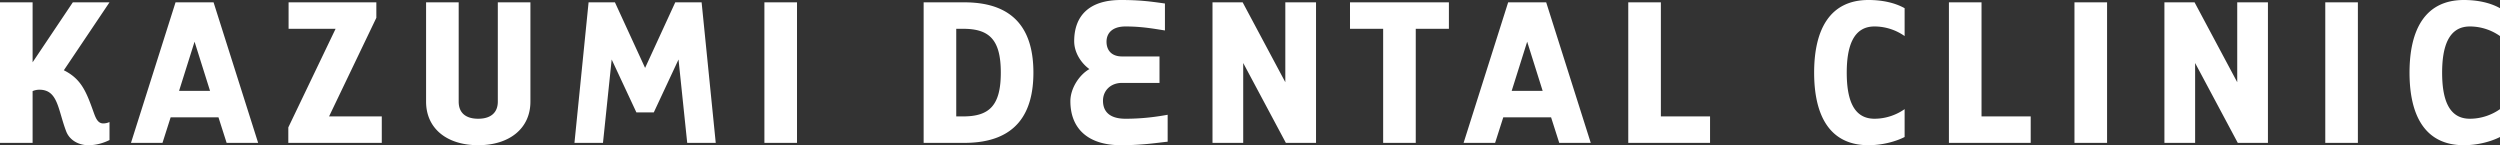 <?xml version="1.0" encoding="UTF-8"?> <svg xmlns="http://www.w3.org/2000/svg" width="960.975" height="55.816" viewBox="0 0 720.731 41.862"><rect x="0" y="0" width="720.731" height="41.862" fill="#333333" stroke="none"/><path d="M9.4 41.186H0V.674h9.4V17.96L20.992.674h10.575l-13.16 19.582c4.857 2.43 6.346 5.873 8.382 11.546.705 1.956 1.254 3.78 2.977 3.78.548 0 1.253-.135 1.801-.404v5.198c-1.253.607-3.368 1.486-6.11 1.486-2.662 0-5.326-1.352-6.344-3.916-2.428-6.28-2.35-12.087-7.755-12.087a5.11 5.11 0 0 0-1.958.405v14.922zm39.796-7.36l-2.35 7.36H37.76L50.607.674h10.965L74.42 41.186h-9.086l-2.35-7.36H49.195zm11.358-7.63L56.09 12.019l-4.465 14.179h8.93zM108.498 5.13l-13.63 28.427h15.196v7.63H83.118v-4.458l13.63-28.425H83.197V.674h25.301v4.457zm29.378 29.1c3.604 0 5.64-1.754 5.64-4.927V.674h9.4v28.63c0 7.764-6.11 12.558-15.04 12.558-9.008 0-15.04-4.794-15.04-12.559V.674h9.4v28.63c0 3.172 1.959 4.927 5.64 4.927zm35.959 6.956h-8.224L169.684.674h7.598l8.694 18.906L194.671.674h7.599l4.073 40.512h-8.225l-2.506-24.037-7.13 15.26h-5.012l-7.128-15.26-2.507 24.037zM229.77.674v40.512h-9.4V.674h9.4zm36.508 0h11.749c15.353 0 19.897 9.05 19.897 20.256 0 11.209-4.544 20.256-19.897 20.256h-11.75V.674zm9.4 32.883h2.035c7.599 0 10.811-3.24 10.811-12.627 0-9.384-3.212-12.626-10.81-12.626h-2.037v25.253zm32.904-4.389c0-3.713 2.586-7.63 5.484-9.25-2.35-1.688-4.386-4.727-4.386-8.035C309.68 4.726 313.831 0 323.152 0c5.327 0 8.46.405 12.69 1.013v7.765c-3.133-.474-6.58-1.149-11.358-1.149-3.994 0-5.483 2.094-5.483 4.39 0 2.43 1.41 4.253 4.465 4.253h10.81v7.63h-10.81c-3.368 0-5.483 2.295-5.483 5.13 0 2.971 1.724 5.199 6.5 5.199 5.093 0 9.166-.607 12.143-1.147v7.765c-3.212.337-7.285 1.013-13.474 1.013-9.634 0-14.57-4.93-14.57-12.694zm49.825 12.018h-8.852V.674h8.695l12.298 23.024V.674h8.851v40.512h-8.694l-12.298-23.024v23.024zm49.745 0h-9.4V8.304h-9.557V.674h28.513v7.63h-9.556v32.882zm25.228-7.36l-2.351 7.36h-9.086L434.789.674h10.966l12.847 40.512h-9.086l-2.35-7.36h-13.787zm11.357-7.63l-4.465-14.178-4.465 14.179h8.93zm48.258 7.361v7.63h-23.578V.673h9.4v32.883h14.178zM540.392 7.63c-6.188 0-7.99 5.942-7.99 13.3 0 7.496 1.802 13.3 7.99 13.3 3.447 0 6.502-1.214 8.695-2.767v8.036c-2.664 1.35-6.502 2.363-10.418 2.363-11.124 0-15.667-8.44-15.667-20.932 0-12.423 4.543-20.93 15.667-20.93 3.838 0 7.52.742 10.418 2.363v8.034a15.12 15.12 0 0 0-8.695-2.768zm45.045 25.927v7.63h-23.578V.673h9.4v32.883h14.178zM607.453.674v40.512h-9.4V.674h9.4zm25.383 40.512h-8.852V.674h8.694l12.299 23.024V.674h8.851v40.512h-8.694l-12.298-23.024v23.024zM679.76.674v40.512h-9.4V.674h9.4zm32.277 6.956c-6.188 0-7.99 5.942-7.99 13.3 0 7.496 1.802 13.3 7.99 13.3 3.447 0 6.501-1.214 8.694-2.767v8.036c-2.663 1.35-6.5 2.363-10.417 2.363-11.123 0-15.667-8.44-15.667-20.932 0-12.423 4.544-20.93 15.667-20.93 3.838 0 7.52.742 10.417 2.363v8.034a15.117 15.117 0 0 0-8.694-2.768z" fill="#fff"></path></svg> 